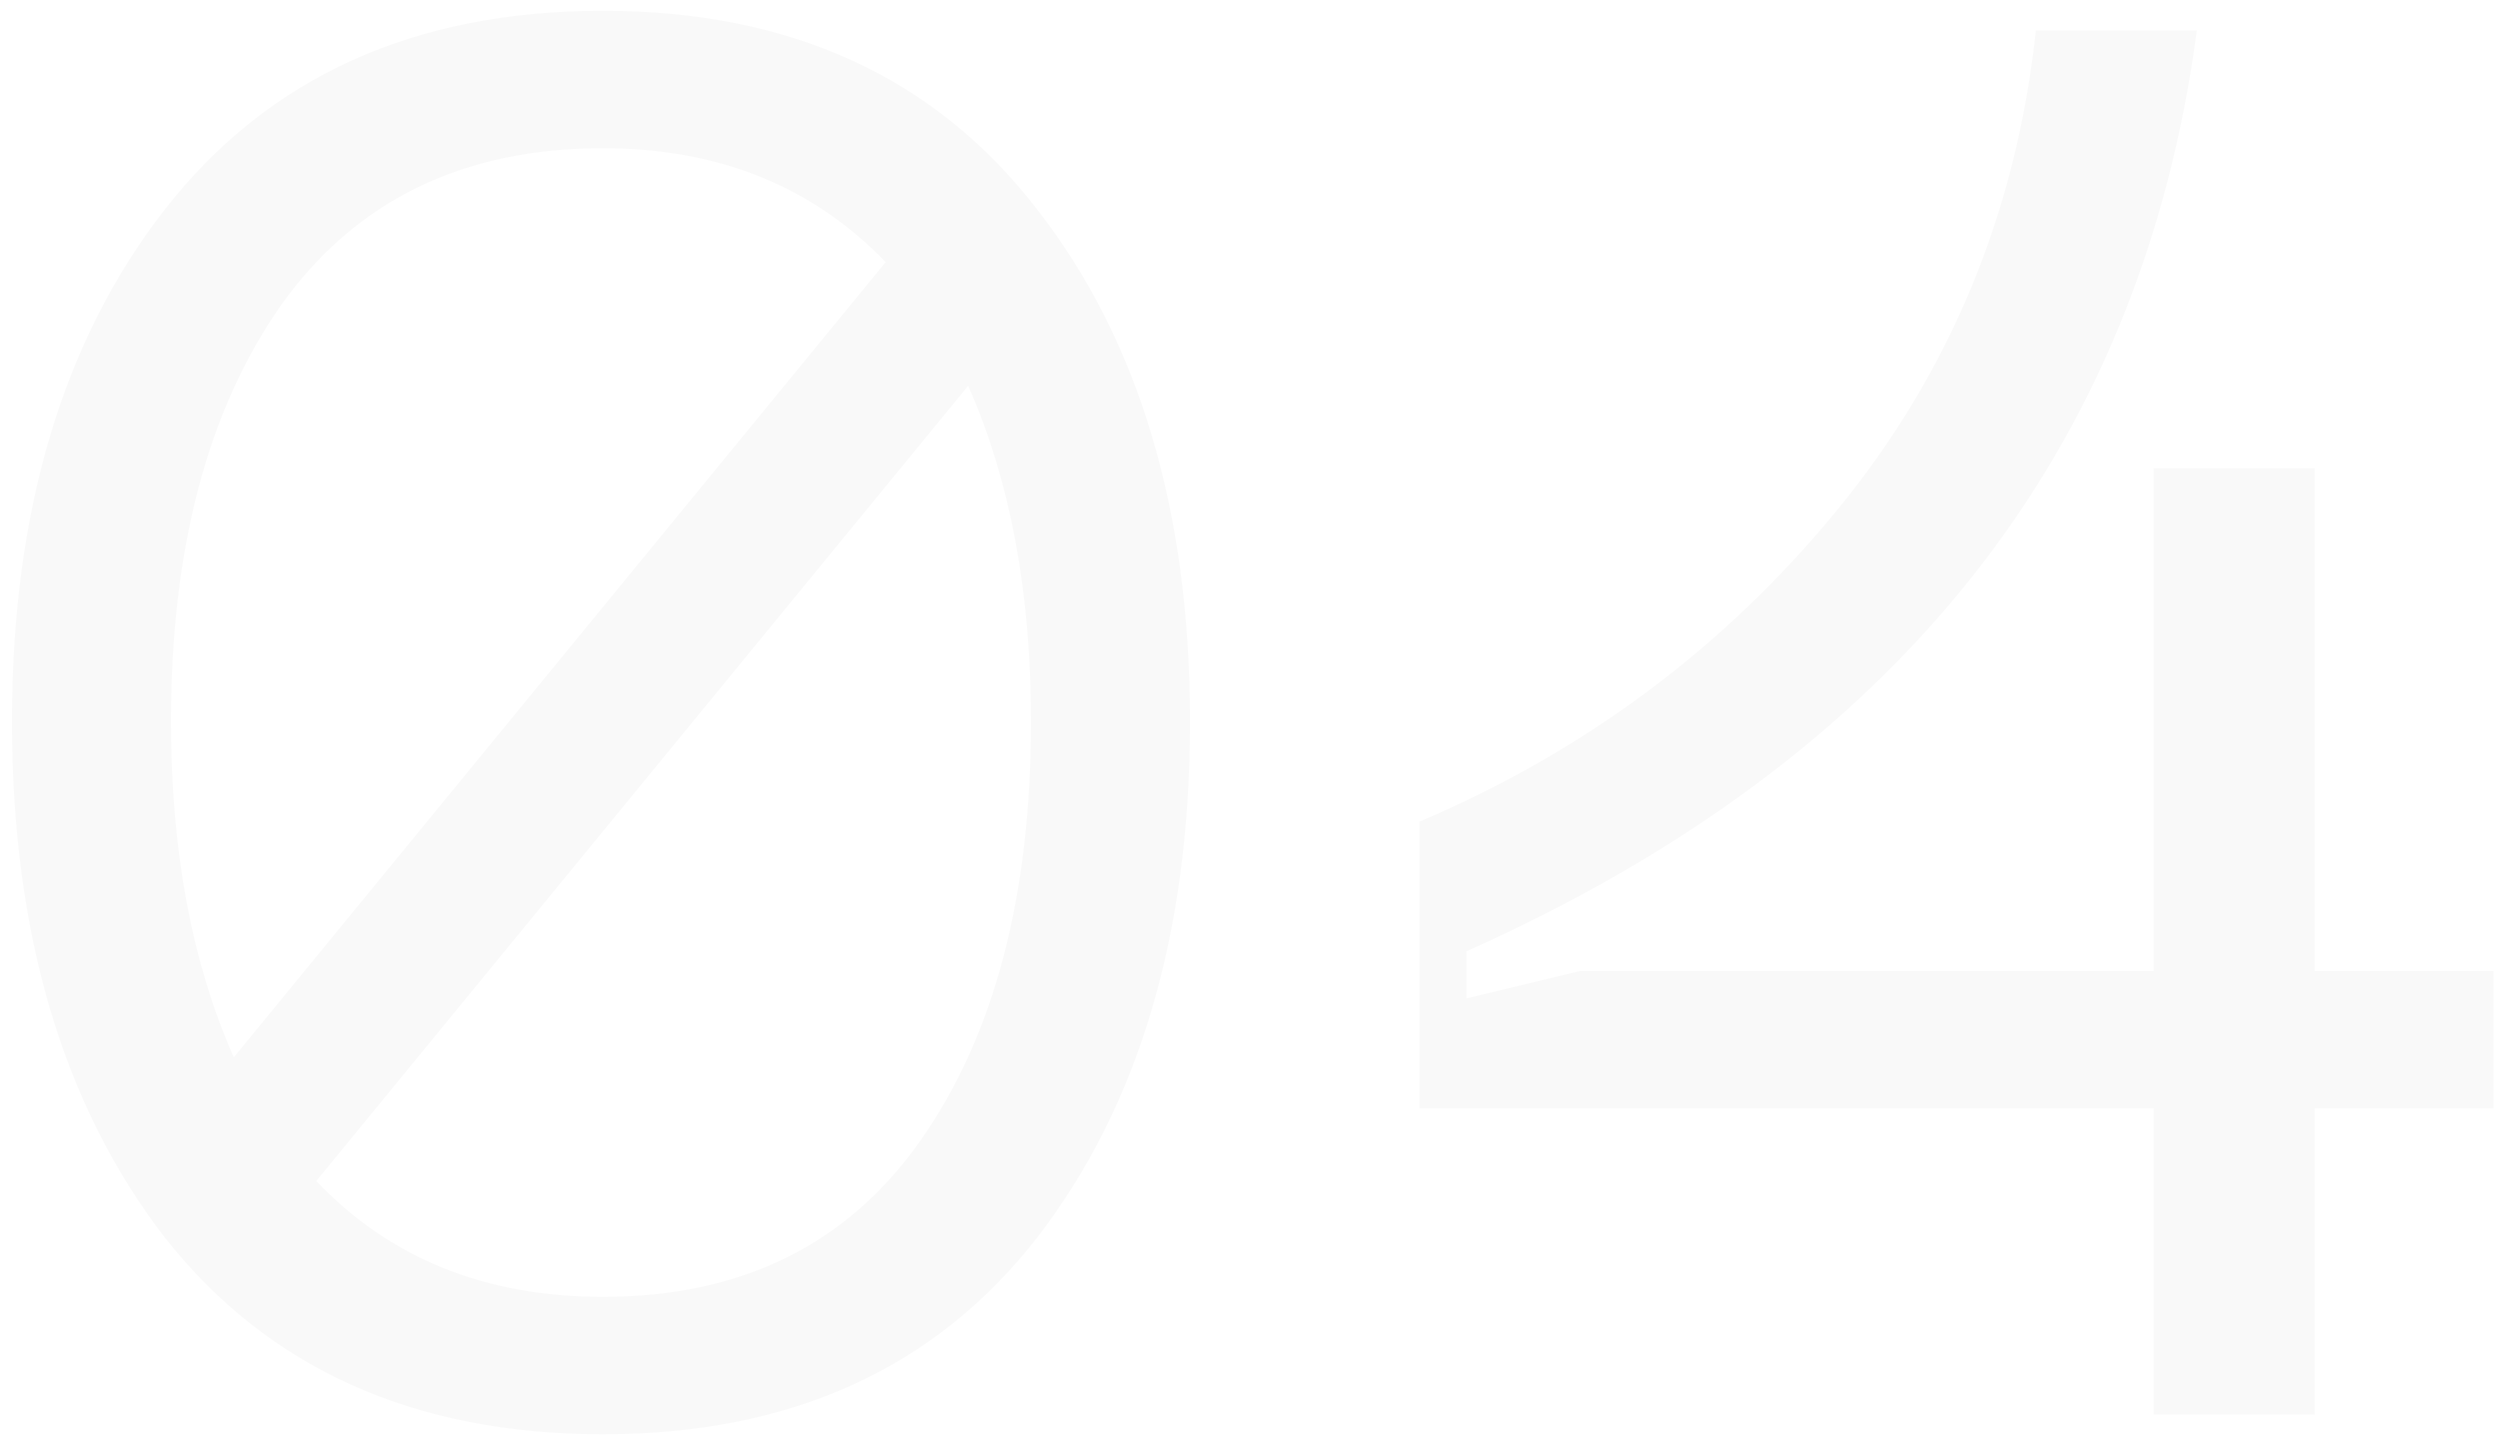 <?xml version="1.0" encoding="UTF-8"?> <svg xmlns="http://www.w3.org/2000/svg" width="205" height="118" viewBox="0 0 205 118" fill="none"> <path d="M49.443 0.885C64.792 0.885 76.652 6.305 85.024 17.146C93.396 27.879 97.582 41.886 97.582 59.167C97.582 76.555 93.396 90.669 85.024 101.51C76.652 112.243 64.792 117.61 49.443 117.61C33.987 117.61 22.019 112.243 13.54 101.51C5.168 90.669 0.982 76.555 0.982 59.167C0.982 41.886 5.168 27.879 13.54 17.146C22.019 6.305 33.987 0.885 49.443 0.885ZM49.443 12.155C37.958 12.155 29.157 16.448 23.039 25.035C17.028 33.622 14.023 44.999 14.023 59.167C14.023 69.793 15.74 78.97 19.175 86.698L72.627 21.493C66.616 15.268 58.888 12.155 49.443 12.155ZM49.443 106.34C60.82 106.34 69.514 102.047 75.525 93.46C81.536 84.873 84.541 73.442 84.541 59.167C84.541 48.541 82.824 39.364 79.389 31.636L25.937 96.841C31.948 103.174 39.783 106.34 49.443 106.34ZM204.457 79.614V90.884H189.806V116H176.604V90.884H116.39V67.378C130.021 61.582 141.452 53.049 150.683 41.779C159.914 30.509 165.334 17.414 166.944 2.495H180.146C175.531 37.056 155.567 62.226 120.254 78.004V81.868L129.592 79.614H176.604V38.398H189.806V79.614H204.457Z" fill="#35312F" fill-opacity="0.03"></path> </svg> 